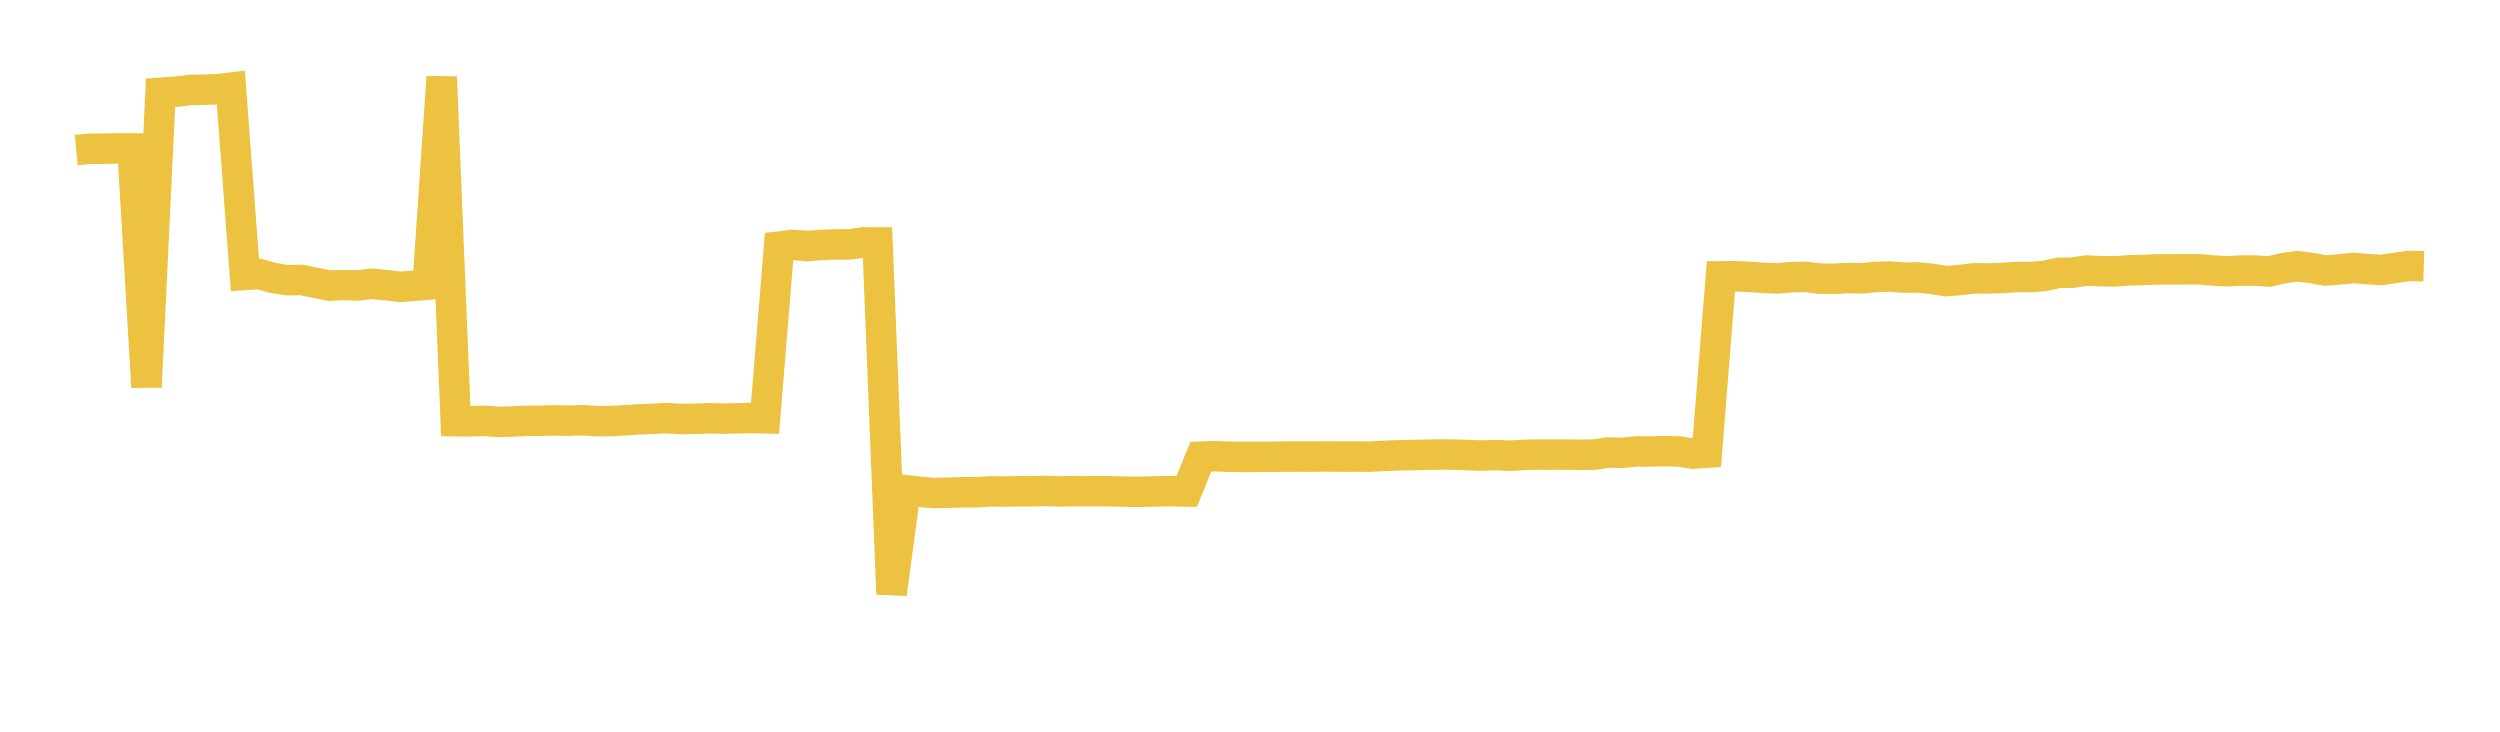 <svg width="164" height="48" xmlns="http://www.w3.org/2000/svg" xmlns:xlink="http://www.w3.org/1999/xlink"><path fill="none" stroke="rgb(237,194,64)" stroke-width="2" d="M5,9.845L5.922,9.757L6.844,9.757L7.766,9.731L8.689,9.742L9.611,25.391L10.533,6.086L11.455,6.025L12.377,5.912L13.299,5.884L14.222,5.859L15.144,5.749L16.066,18.039L16.988,17.973L17.91,18.23L18.832,18.381L19.754,18.366L20.677,18.548L21.599,18.737L22.521,18.7L23.443,18.73L24.365,18.616L25.287,18.701L26.21,18.813L27.132,18.748L28.054,18.677L28.976,5.047L29.898,27.631L30.82,27.639L31.743,27.603L32.665,27.677L33.587,27.653L34.509,27.608L35.431,27.605L36.353,27.577L37.275,27.601L38.198,27.563L39.12,27.629L40.042,27.624L40.964,27.574L41.886,27.517L42.808,27.477L43.731,27.427L44.653,27.491L45.575,27.473L46.497,27.439L47.419,27.463L48.341,27.447L49.263,27.419L50.186,27.442L51.108,16.174L52.03,16.066L52.952,16.138L53.874,16.074L54.796,16.033L55.719,16.033L56.641,15.902L57.563,15.907L58.485,38.968L59.407,32.156L60.329,32.262L61.251,32.343L62.174,32.322L63.096,32.293L64.018,32.293L64.94,32.235L65.862,32.242L66.784,32.227L67.707,32.232L68.629,32.201L69.551,32.238L70.473,32.217L71.395,32.22L72.317,32.223L73.24,32.237L74.162,32.262L75.084,32.258L76.006,32.229L76.928,32.222L77.85,32.239L78.772,29.962L79.695,29.928L80.617,29.963L81.539,29.975L82.461,29.972L83.383,29.963L84.305,29.955L85.228,29.952L86.15,29.955L87.072,29.942L87.994,29.955L88.916,29.952L89.838,29.957L90.76,29.911L91.683,29.869L92.605,29.853L93.527,29.833L94.449,29.812L95.371,29.819L96.293,29.853L97.216,29.887L98.138,29.855L99.06,29.895L99.982,29.838L100.904,29.82L101.826,29.821L102.749,29.819L103.671,29.834L104.593,29.819L105.515,29.684L106.437,29.703L107.359,29.616L108.281,29.616L109.204,29.599L110.126,29.615L111.048,29.758L111.97,29.696L112.892,18.127L113.814,18.122L114.737,18.163L115.659,18.226L116.581,18.264L117.503,18.186L118.425,18.158L119.347,18.276L120.269,18.29L121.192,18.239L122.114,18.263L123.036,18.171L123.958,18.14L124.88,18.213L125.802,18.199L126.725,18.29L127.647,18.443L128.569,18.369L129.491,18.257L130.413,18.266L131.335,18.234L132.257,18.173L133.18,18.174L134.102,18.109L135.024,17.902L135.946,17.886L136.868,17.746L137.79,17.785L138.713,17.806L139.635,17.738L140.557,17.71L141.479,17.673L142.401,17.67L143.323,17.668L144.246,17.663L145.168,17.745L146.09,17.798L147.012,17.748L147.934,17.747L148.856,17.813L149.778,17.594L150.701,17.465L151.623,17.578L152.545,17.746L153.467,17.674L154.389,17.577L155.311,17.656L156.234,17.71L157.156,17.568L158.078,17.444L159,17.47"></path></svg>